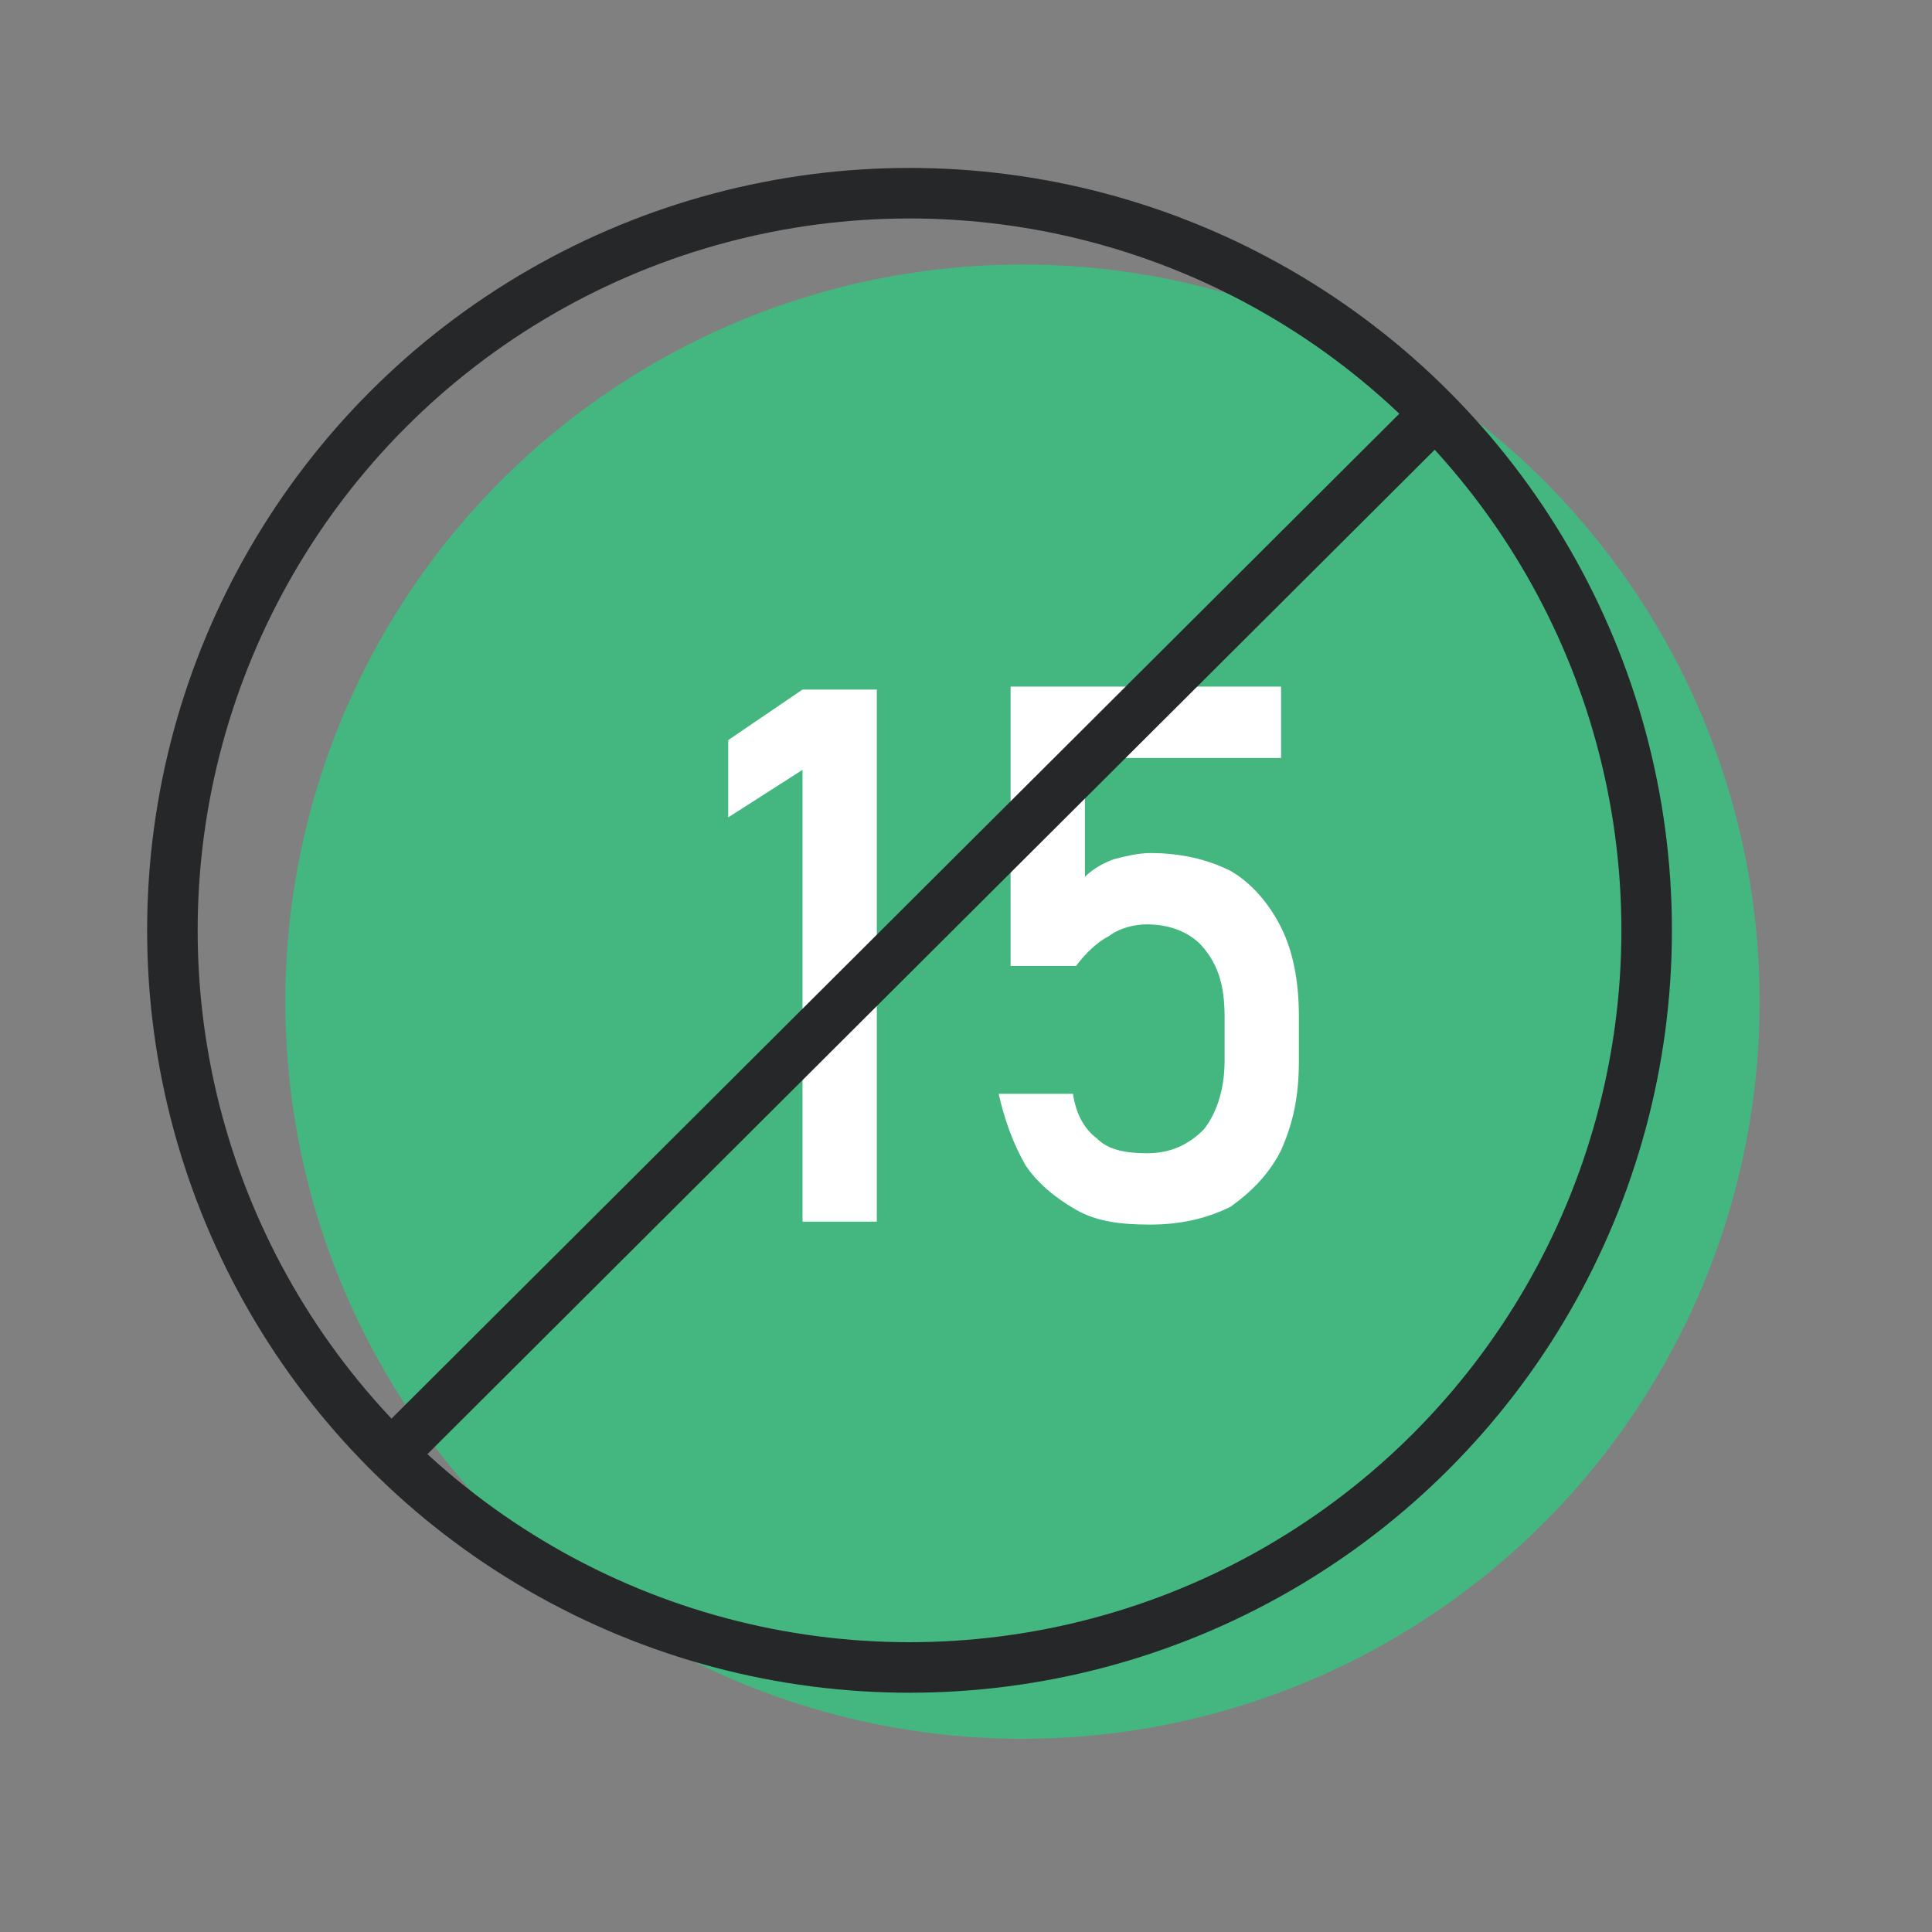 <?xml version="1.0" encoding="utf-8"?>
<!-- Generator: Adobe Illustrator 25.0.1, SVG Export Plug-In . SVG Version: 6.00 Build 0)  -->
<!DOCTYPE svg PUBLIC "-//W3C//DTD SVG 1.1//EN" "http://www.w3.org/Graphics/SVG/1.1/DTD/svg11.dtd">
<svg version="1.1" id="Isolation_Mode" xmlns:x="http://ns.adobe.com/Extensibility/1.0/" xmlns:i="http://ns.adobe.com/AdobeIllustrator/10.0/" xmlns:graph="http://ns.adobe.com/Graphs/1.0/"
	 xmlns="http://www.w3.org/2000/svg" xmlns:xlink="http://www.w3.org/1999/xlink" x="0px" y="0px" viewBox="0 0 65 65"
	 style="enable-background:new 0 0 65 65;" xml:space="preserve">
<rect x="0" y="0" width="65" height="65" fill="#808080" stroke="none"/>
<style type="text/css">
	.st0{fill:#44B780;}
	.st1{fill:#FFFFFF;}
	.st2{fill:none;stroke:#262728;stroke-width:1.7;stroke-linejoin:round;stroke-miterlimit:10;}
</style>
<g>
	<circle class="st0" cx="34.4" cy="33.7" r="24.8"/>
	<g>
		<path class="st1" d="M29.5,41.1H27V25.9l-2.5,1.6v-2.6l2.5-1.7h2.5V41.1z"/>
		<path class="st1" d="M36.2,40.7c-0.7-0.4-1.3-0.9-1.7-1.5c-0.4-0.7-0.7-1.5-0.9-2.4v0h2.5v0c0.1,0.7,0.4,1.2,0.8,1.5
			c0.4,0.4,1,0.5,1.7,0.5c0.8,0,1.4-0.3,1.9-0.8c0.4-0.5,0.7-1.3,0.7-2.3v-1.5c0-1-0.2-1.7-0.7-2.3c-0.4-0.5-1.1-0.8-1.9-0.8
			c-0.4,0-0.9,0.1-1.3,0.4c-0.4,0.2-0.8,0.6-1.1,1H34v-9.4h9.1v2.4h-6.6v4c0.3-0.3,0.7-0.5,1-0.6c0.4-0.1,0.8-0.2,1.2-0.2
			c1,0,1.9,0.2,2.7,0.6c0.7,0.4,1.3,1.1,1.7,1.9c0.4,0.8,0.6,1.8,0.6,3v1.5c0,1.2-0.2,2.1-0.6,3c-0.4,0.8-1,1.4-1.7,1.9
			c-0.8,0.4-1.7,0.6-2.7,0.6C37.7,41.2,36.9,41.1,36.2,40.7z"/>
	</g>
	<circle class="st2" cx="30.6" cy="31.3" r="24.8"/>
	<line class="st2" x1="48.1" y1="14.1" x2="13.4" y2="48.7"/>
</g>
</svg>

